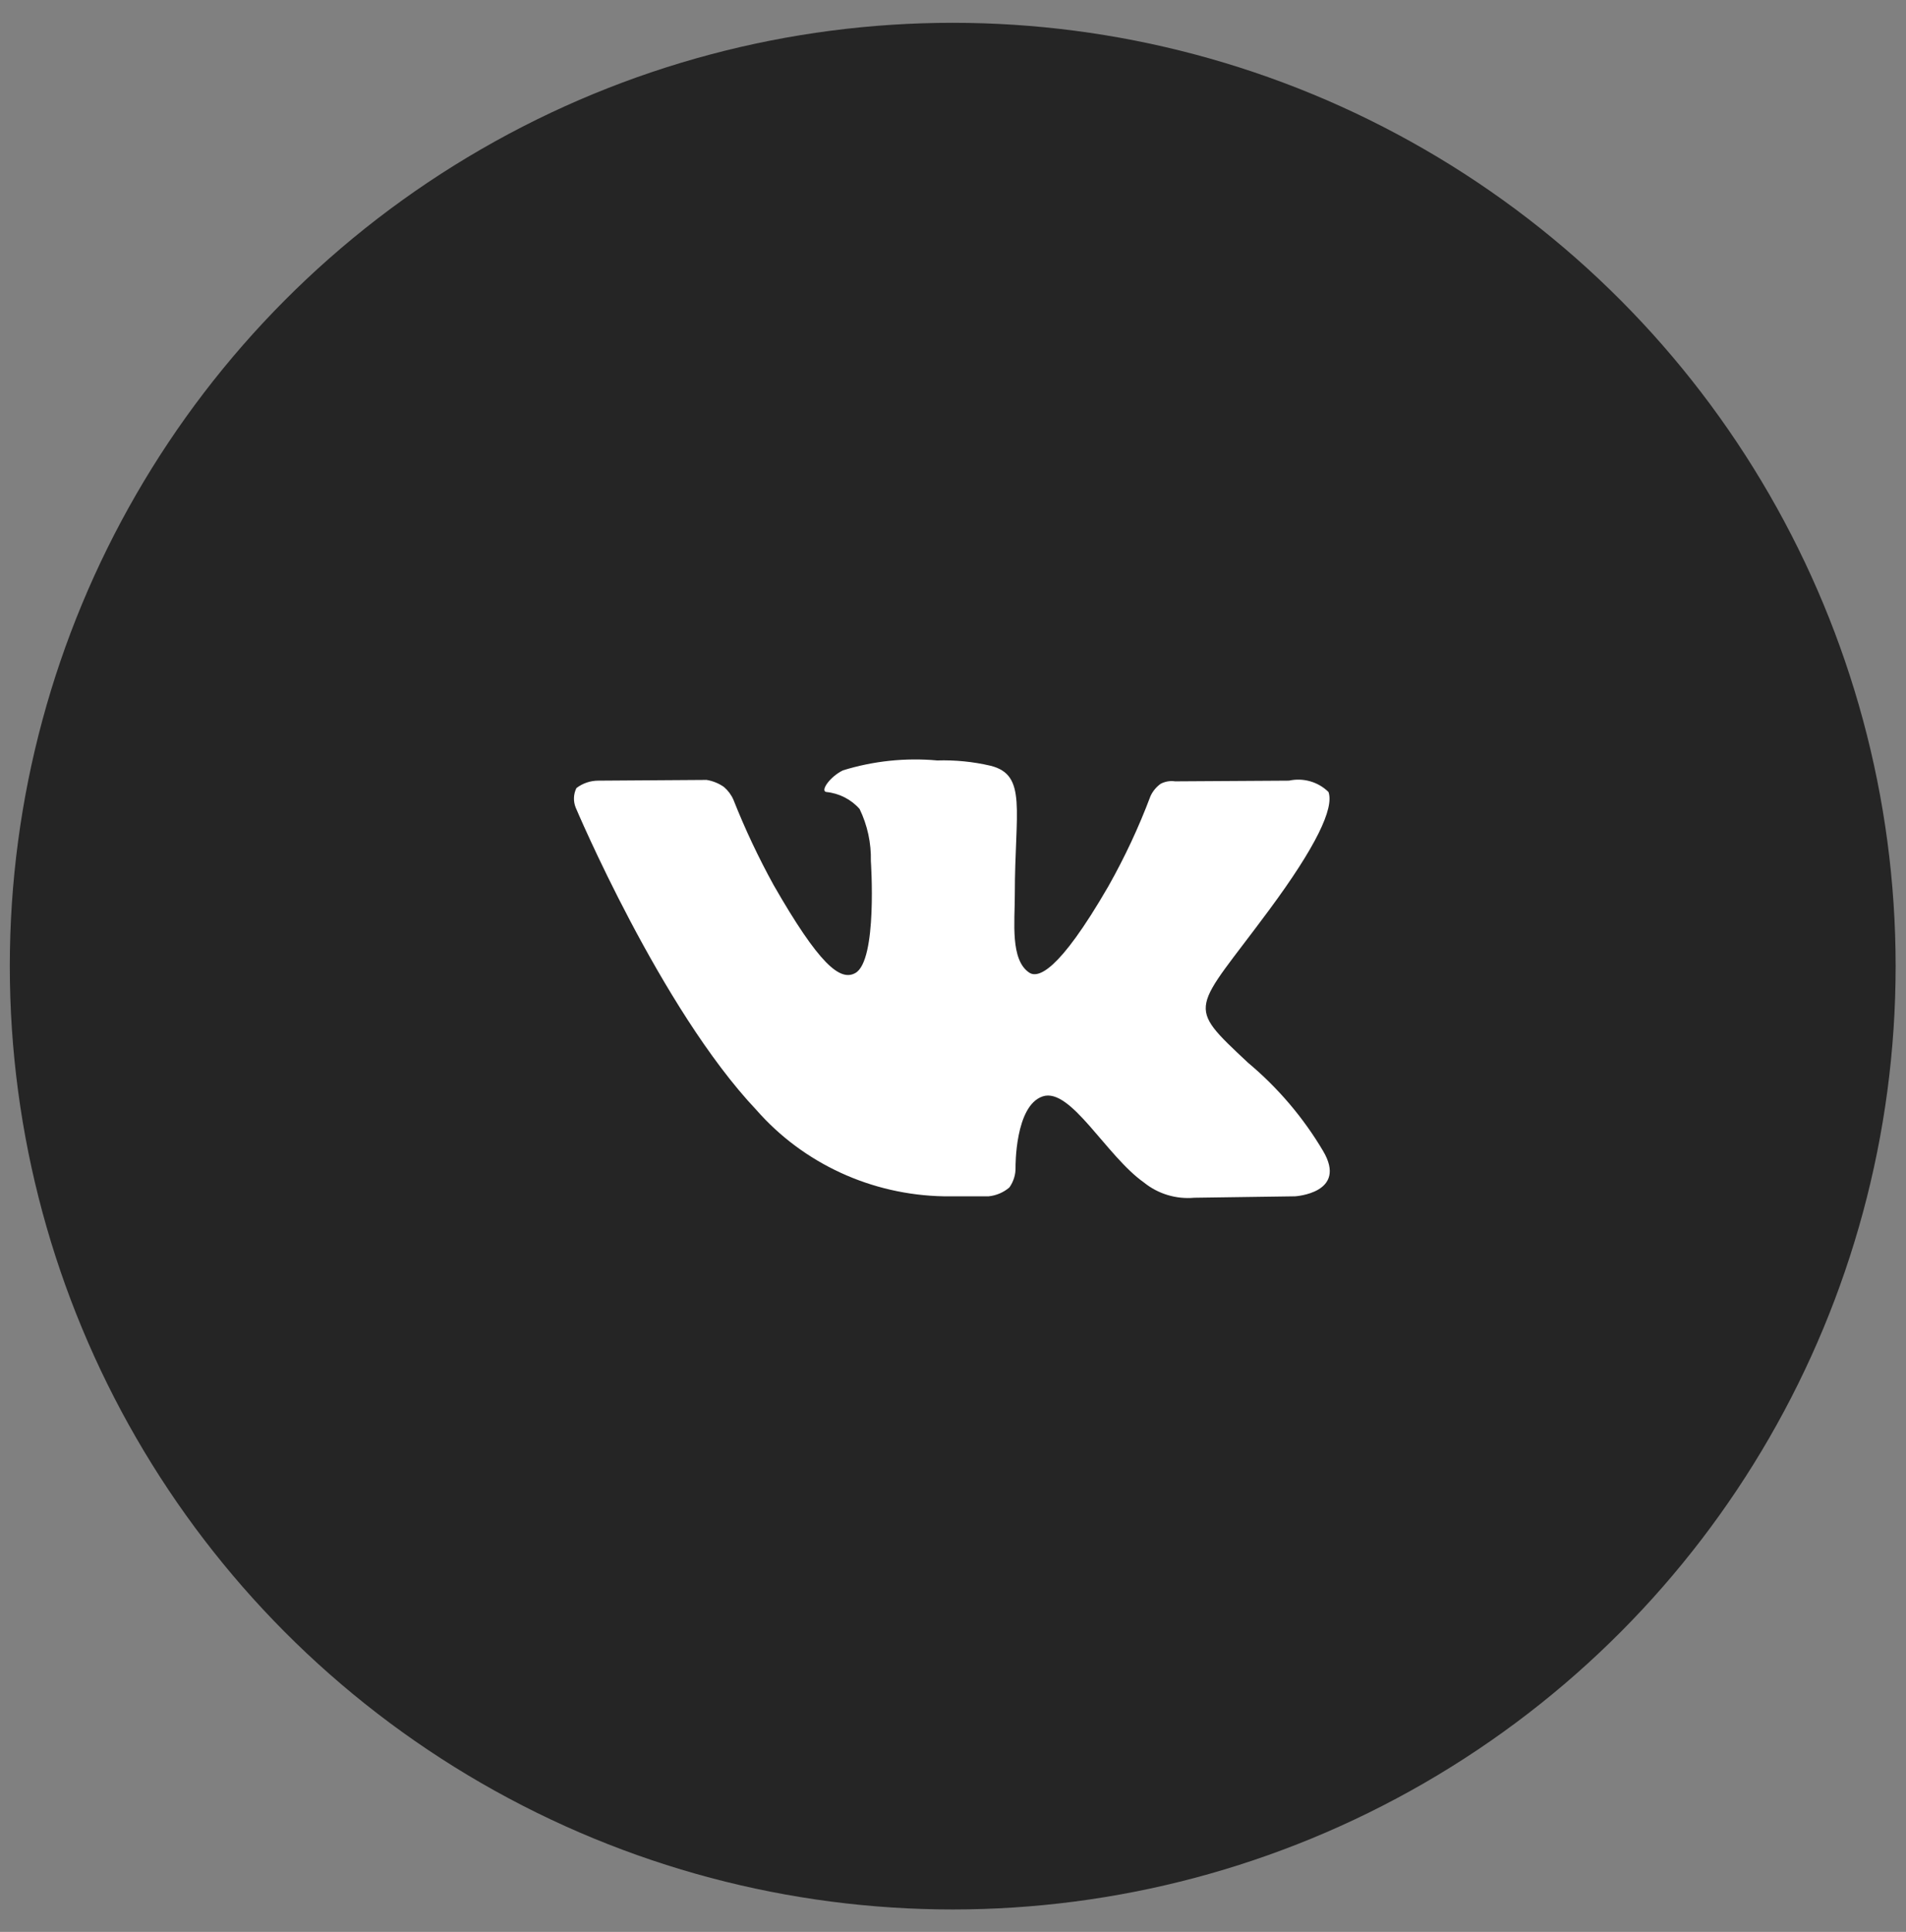 <?xml version="1.0" encoding="UTF-8"?> <svg xmlns="http://www.w3.org/2000/svg" width="76" height="77" viewBox="0 0 76 77" fill="none"><rect x="0" y="0" width="76" height="77" fill="#808080" stroke="none"/> <circle cx="37.989" cy="38.507" r="37.598" fill="#252525"></circle> <path fill-rule="evenodd" clip-rule="evenodd" d="M37.631 47.681H39.424C39.729 47.649 40.017 47.526 40.248 47.328C40.416 47.092 40.502 46.81 40.494 46.523C40.494 46.523 40.465 44.066 41.578 43.698C42.692 43.331 44.109 46.071 45.613 47.13C46.174 47.585 46.897 47.804 47.623 47.738L51.642 47.681C51.642 47.681 53.753 47.554 52.756 45.873C51.969 44.544 50.957 43.355 49.763 42.356C47.232 39.984 47.579 40.365 50.616 36.255C52.466 33.755 53.204 32.215 52.972 31.566C52.562 31.16 51.966 30.989 51.396 31.114L46.856 31.142C46.657 31.112 46.454 31.147 46.278 31.241C46.101 31.369 45.962 31.539 45.873 31.735C45.408 32.971 44.847 34.17 44.196 35.323C42.186 38.797 41.376 38.981 41.044 38.769C40.277 38.261 40.465 36.749 40.465 35.662C40.465 32.3 40.971 30.888 39.496 30.52C38.801 30.358 38.086 30.287 37.371 30.309C36.103 30.194 34.825 30.329 33.611 30.704C33.091 30.958 32.7 31.523 32.946 31.566C33.462 31.617 33.938 31.86 34.276 32.244C34.589 32.892 34.742 33.603 34.725 34.32C34.725 34.32 34.999 38.289 34.103 38.783C33.496 39.122 32.657 38.43 30.85 35.28C30.243 34.179 29.707 33.042 29.245 31.876C29.16 31.681 29.031 31.508 28.869 31.368C28.663 31.222 28.425 31.126 28.175 31.085L23.866 31.114C23.546 31.112 23.235 31.217 22.984 31.41C22.864 31.654 22.854 31.936 22.955 32.187C22.955 32.187 26.338 40.196 30.156 44.235C32.029 46.374 34.75 47.628 37.631 47.681Z" fill="white"></path> </svg> 